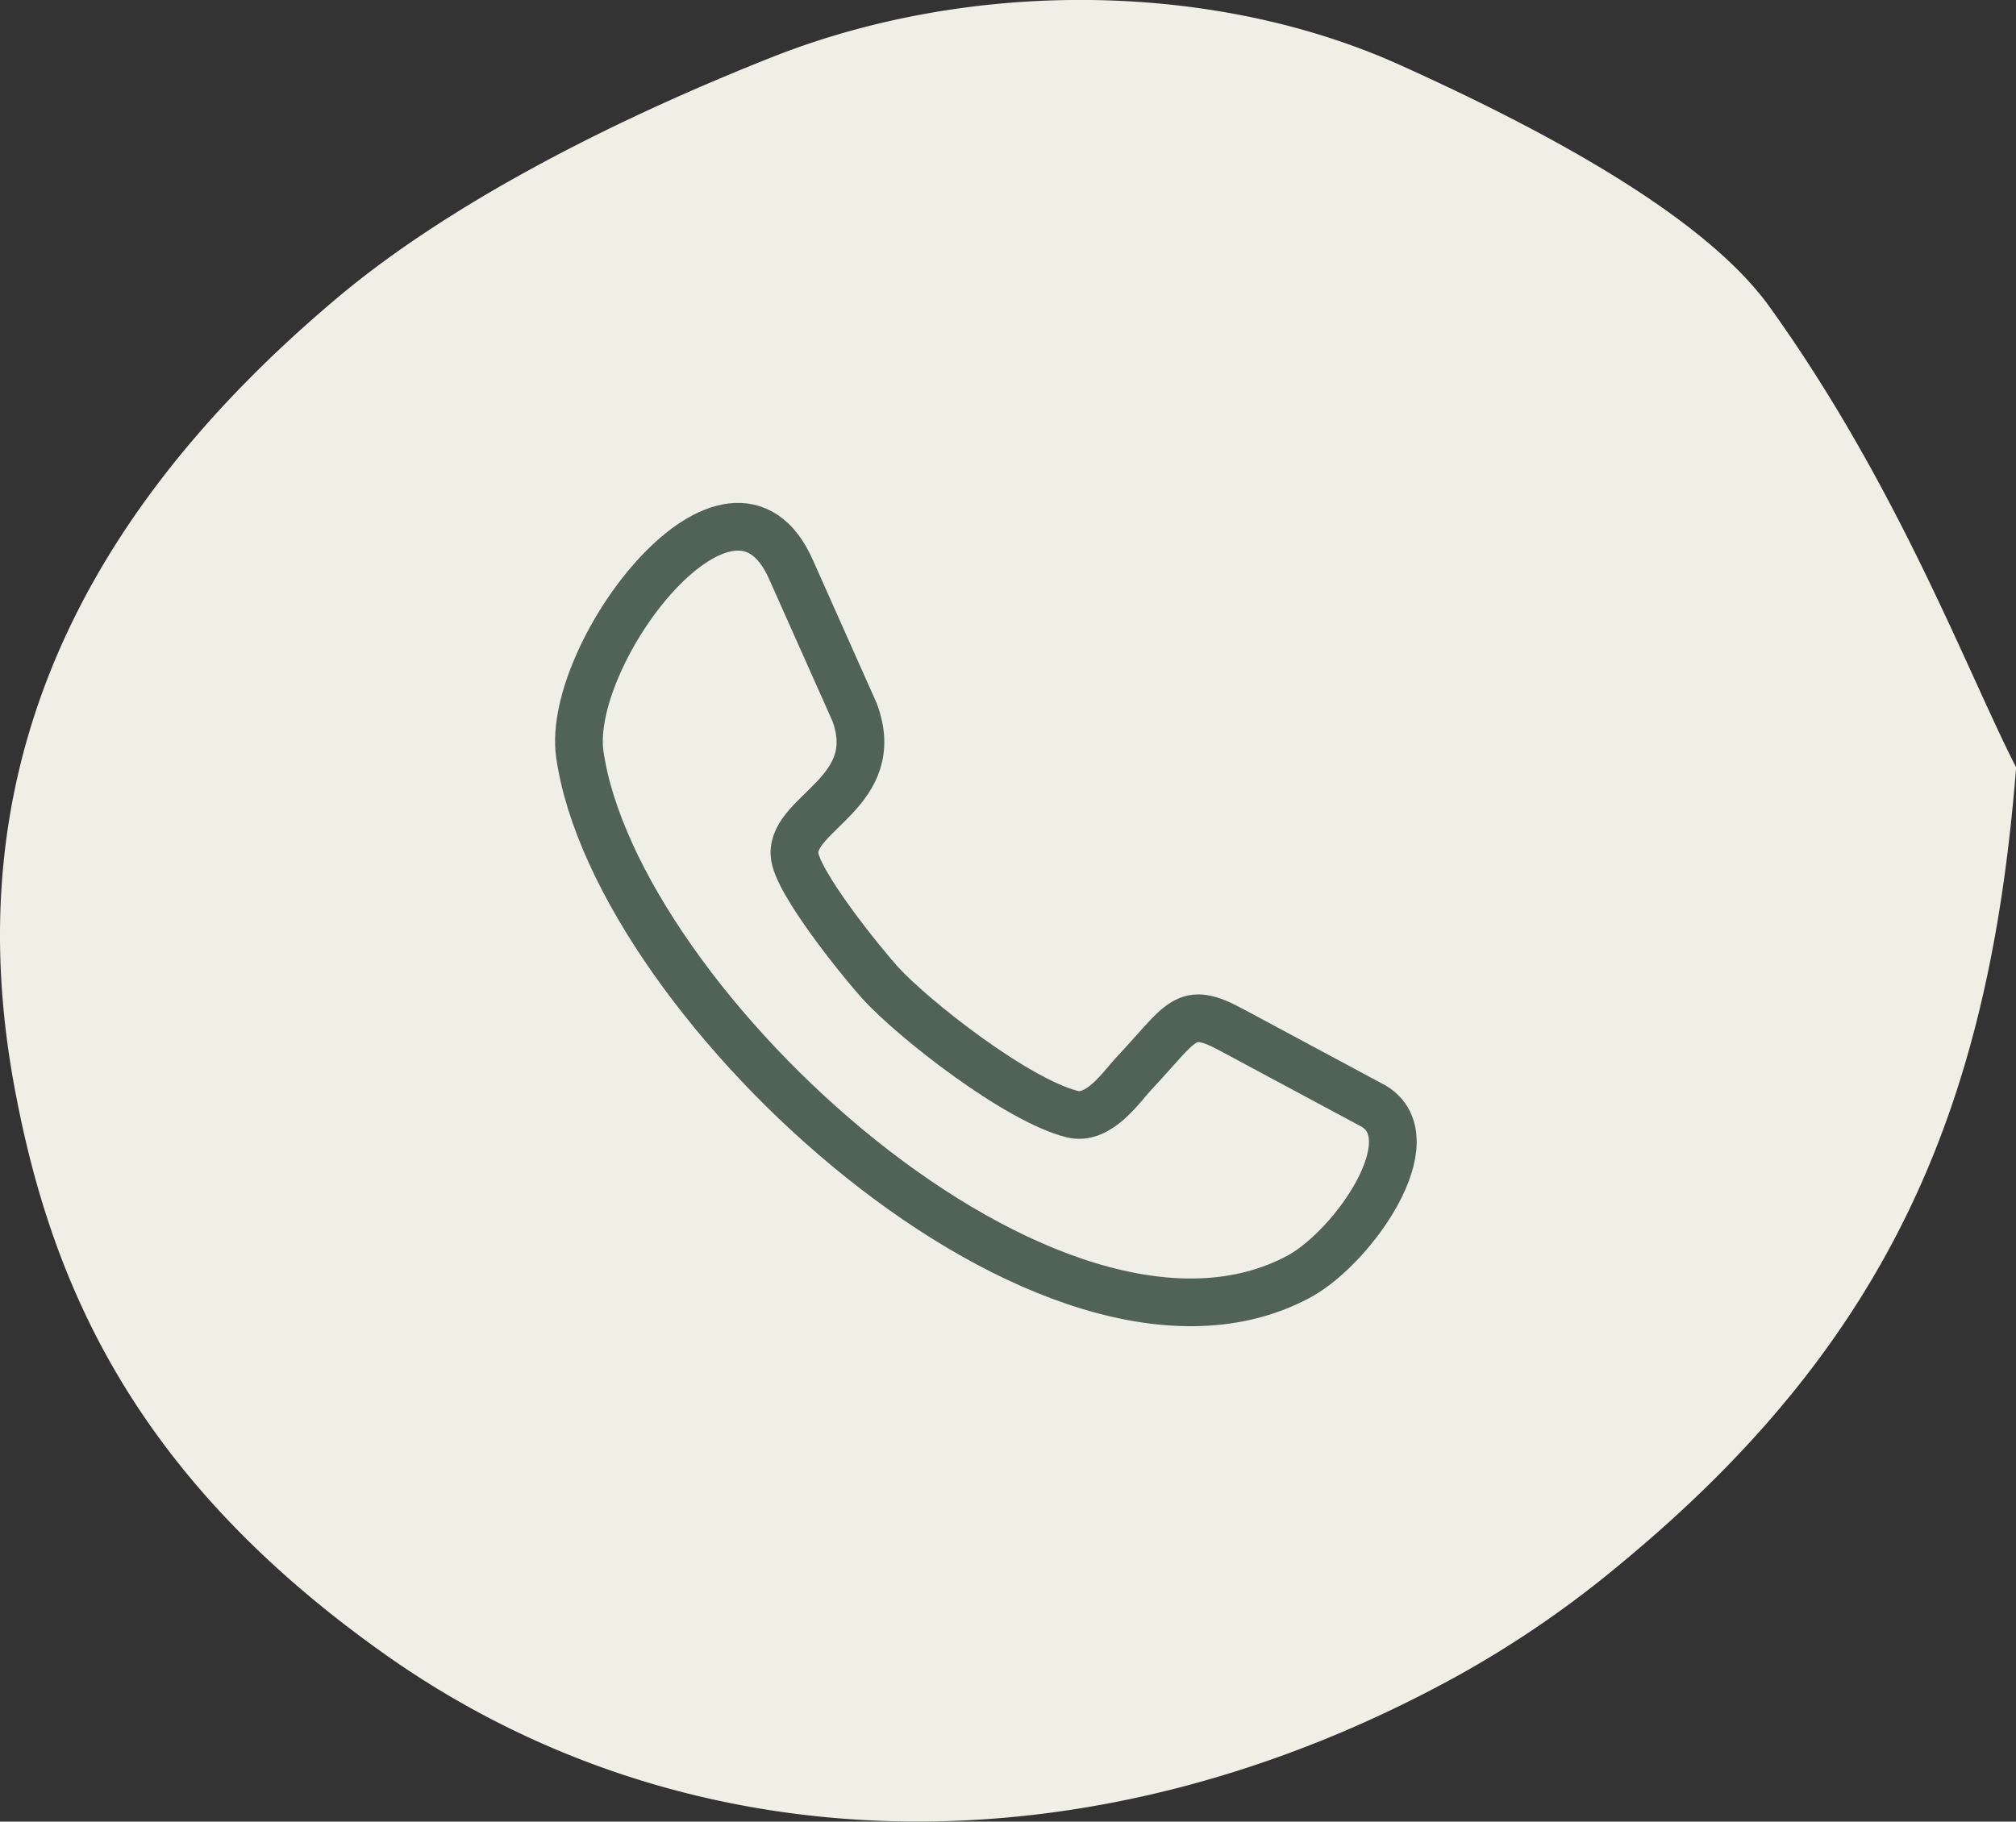 <svg xmlns="http://www.w3.org/2000/svg" xmlns:xlink="http://www.w3.org/1999/xlink" width="84.495" height="76.368" viewBox="0 0 84.495 76.368">
  <rect x="0" y="0" width="84.495" height="76.368" fill="#333333" stroke="none"/>
  <defs>
    <clipPath id="clip-path">
      <rect id="Rectangle_26" data-name="Rectangle 26" width="84.495" height="76.368" fill="#efefe5"/>
    </clipPath>
  </defs>
  <g id="Group_146" data-name="Group 146" transform="translate(-665.253 -487.815)">
    <g id="Group_48" data-name="Group 48" transform="translate(123.5 -2177.714)">
      <g id="Group_26" data-name="Group 26" transform="translate(541.753 2665.53)">
        <g id="Group_23" data-name="Group 23" transform="translate(0)" clip-path="url(#clip-path)">
          <path id="Path_123" data-name="Path 123" d="M84.5,32.17C83.4,46.159,79.351,56.1,67.983,65.511A43.788,43.788,0,0,1,61.19,70.2c-15.39,8.527-32.341,8.182-45.1-.878C5.544,61.844,2.1,53.706.592,45.5-1.486,34.166,1.644,22.963,14.2,12.433,18.529,8.805,24.971,5.325,32.347,2.4c8.377-3.319,18.547-3.187,26.325.322,6.621,2.987,12.879,6.5,15.492,10.138C79.569,20.387,82.442,28.149,84.5,32.17" transform="translate(0 -0.001)" fill="#efefe5"/>
        </g>
      </g>
    </g>
    <g id="call" transform="translate(689.518 502.92)">
      <g id="Group_132" data-name="Group 132" transform="translate(0 6.979)">
        <g id="Group_131" data-name="Group 131" transform="translate(0 0)">
          <path id="Path_1187" data-name="Path 1187" d="M33.31,43.568l-5.944-3.19c-1.981-1.075-2.048-.369-4.13,1.847-.5.537-1.444,1.948-2.552,1.679-2.317-.571-6.649-3.962-8.059-5.507-.672-.739-3.559-4.265-3.593-5.406-.067-1.746,3.761-2.619,2.518-5.944L8.9,21.1C6.413,15.394-.538,24.528.033,28.793,1.51,39.3,19.946,56.294,30.221,50.687,32.5,49.411,35.594,44.944,33.31,43.568Z" transform="translate(0 -19.279)" fill="none" stroke="#516355" stroke-width="2"/>
        </g>
      </g>
    </g>
  </g>
</svg>